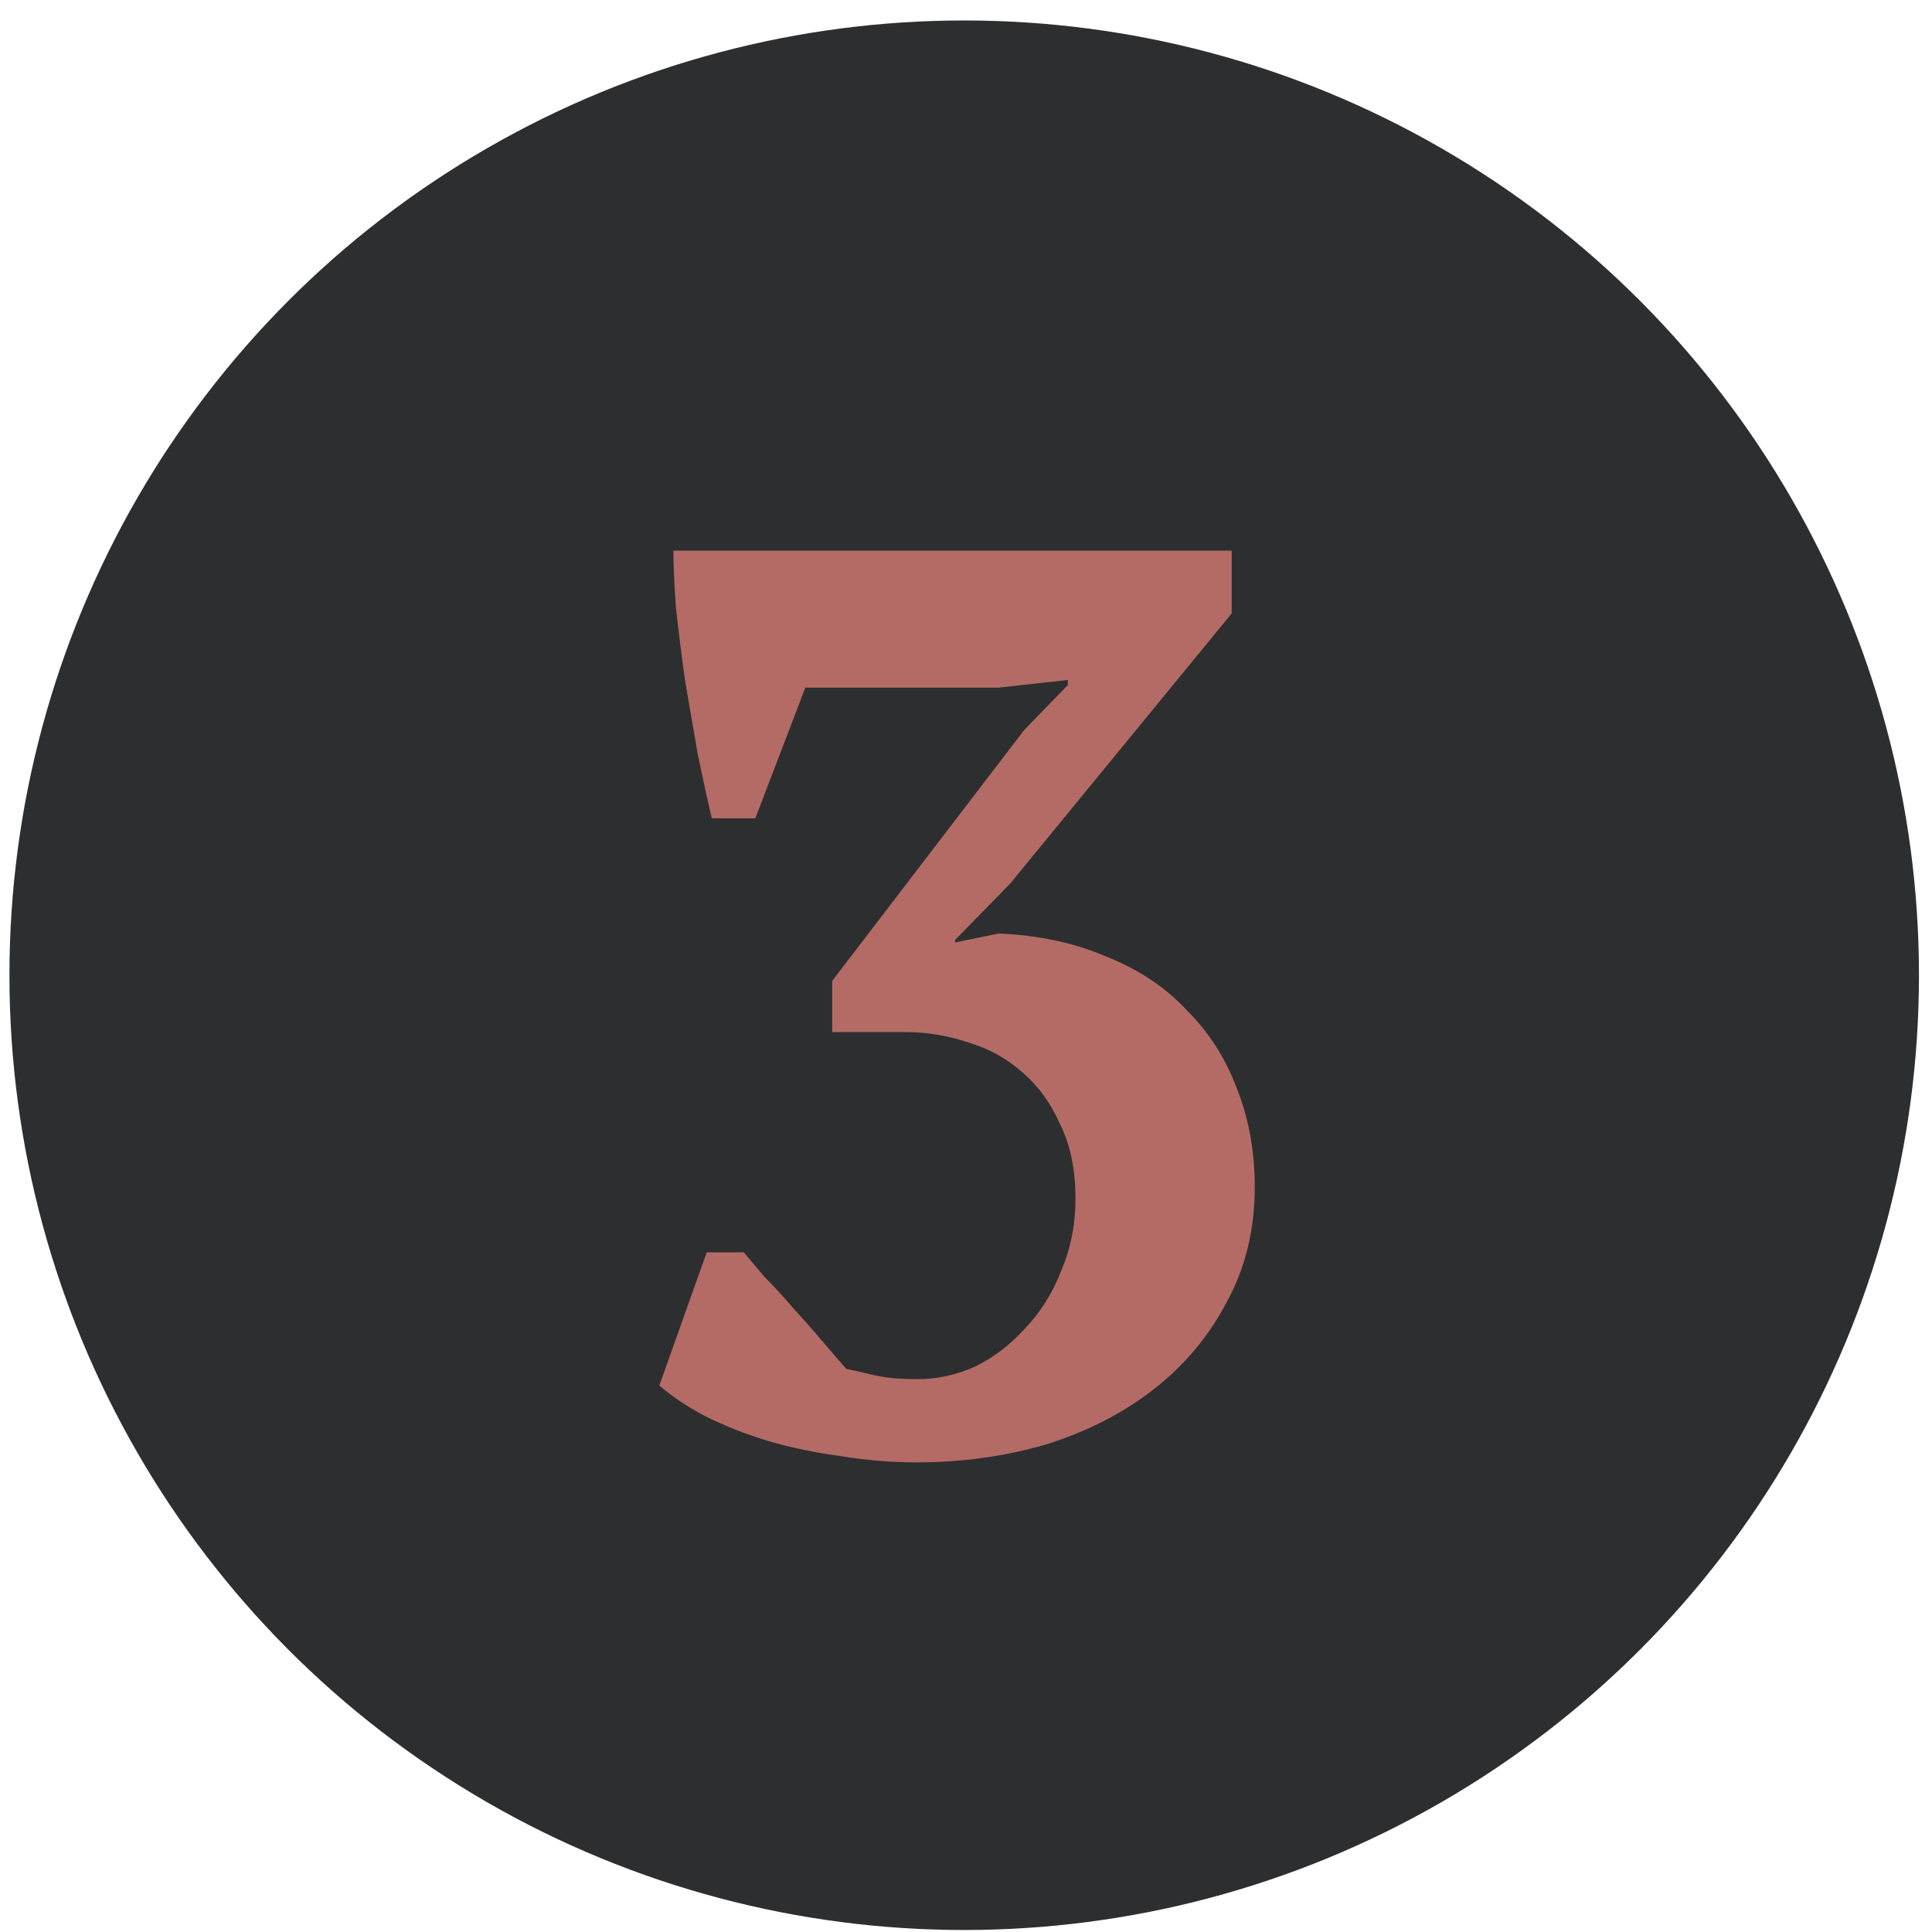 <svg width="86" height="86" viewBox="0 0 86 86" fill="none" xmlns="http://www.w3.org/2000/svg">
<circle cx="42.92" cy="43.411" r="42.5" fill="#2D2E2F"/>
<path d="M40.863 61.39C41.737 61.39 42.592 61.2 43.428 60.82C44.264 60.402 45.005 59.832 45.651 59.11C46.335 58.388 46.867 57.533 47.247 56.545C47.665 55.557 47.874 54.493 47.874 53.353C47.874 52.061 47.646 50.959 47.19 50.047C46.772 49.097 46.202 48.318 45.48 47.71C44.796 47.102 43.998 46.665 43.086 46.399C42.174 46.095 41.262 45.943 40.35 45.943H37.044V43.663L45.594 32.491L47.532 30.496V30.268L44.454 30.61H35.847L33.624 36.424H31.686C31.496 35.626 31.287 34.676 31.059 33.574C30.869 32.472 30.679 31.37 30.489 30.268C30.337 29.166 30.204 28.102 30.09 27.076C30.014 26.05 29.976 25.195 29.976 24.511H54.828V27.304L44.967 39.331L42.516 41.839V41.953L44.454 41.554C46.24 41.63 47.836 41.972 49.242 42.58C50.686 43.15 51.883 43.948 52.833 44.974C53.821 45.962 54.562 47.121 55.056 48.451C55.588 49.781 55.854 51.244 55.854 52.84C55.854 54.74 55.436 56.45 54.6 57.97C53.802 59.49 52.719 60.782 51.351 61.846C49.983 62.91 48.387 63.727 46.563 64.297C44.739 64.829 42.82 65.095 40.806 65.095C39.666 65.095 38.526 65 37.386 64.81C36.246 64.658 35.163 64.43 34.137 64.126C33.149 63.822 32.237 63.461 31.401 63.043C30.603 62.625 29.919 62.169 29.349 61.675L31.458 55.747H33.111C33.339 56.013 33.643 56.374 34.023 56.83C34.441 57.248 34.859 57.704 35.277 58.198C35.733 58.692 36.17 59.186 36.588 59.68C37.006 60.174 37.367 60.592 37.671 60.934C38.051 61.01 38.469 61.105 38.925 61.219C39.419 61.333 40.065 61.39 40.863 61.39Z" fill="#B46B66"/>
</svg>

